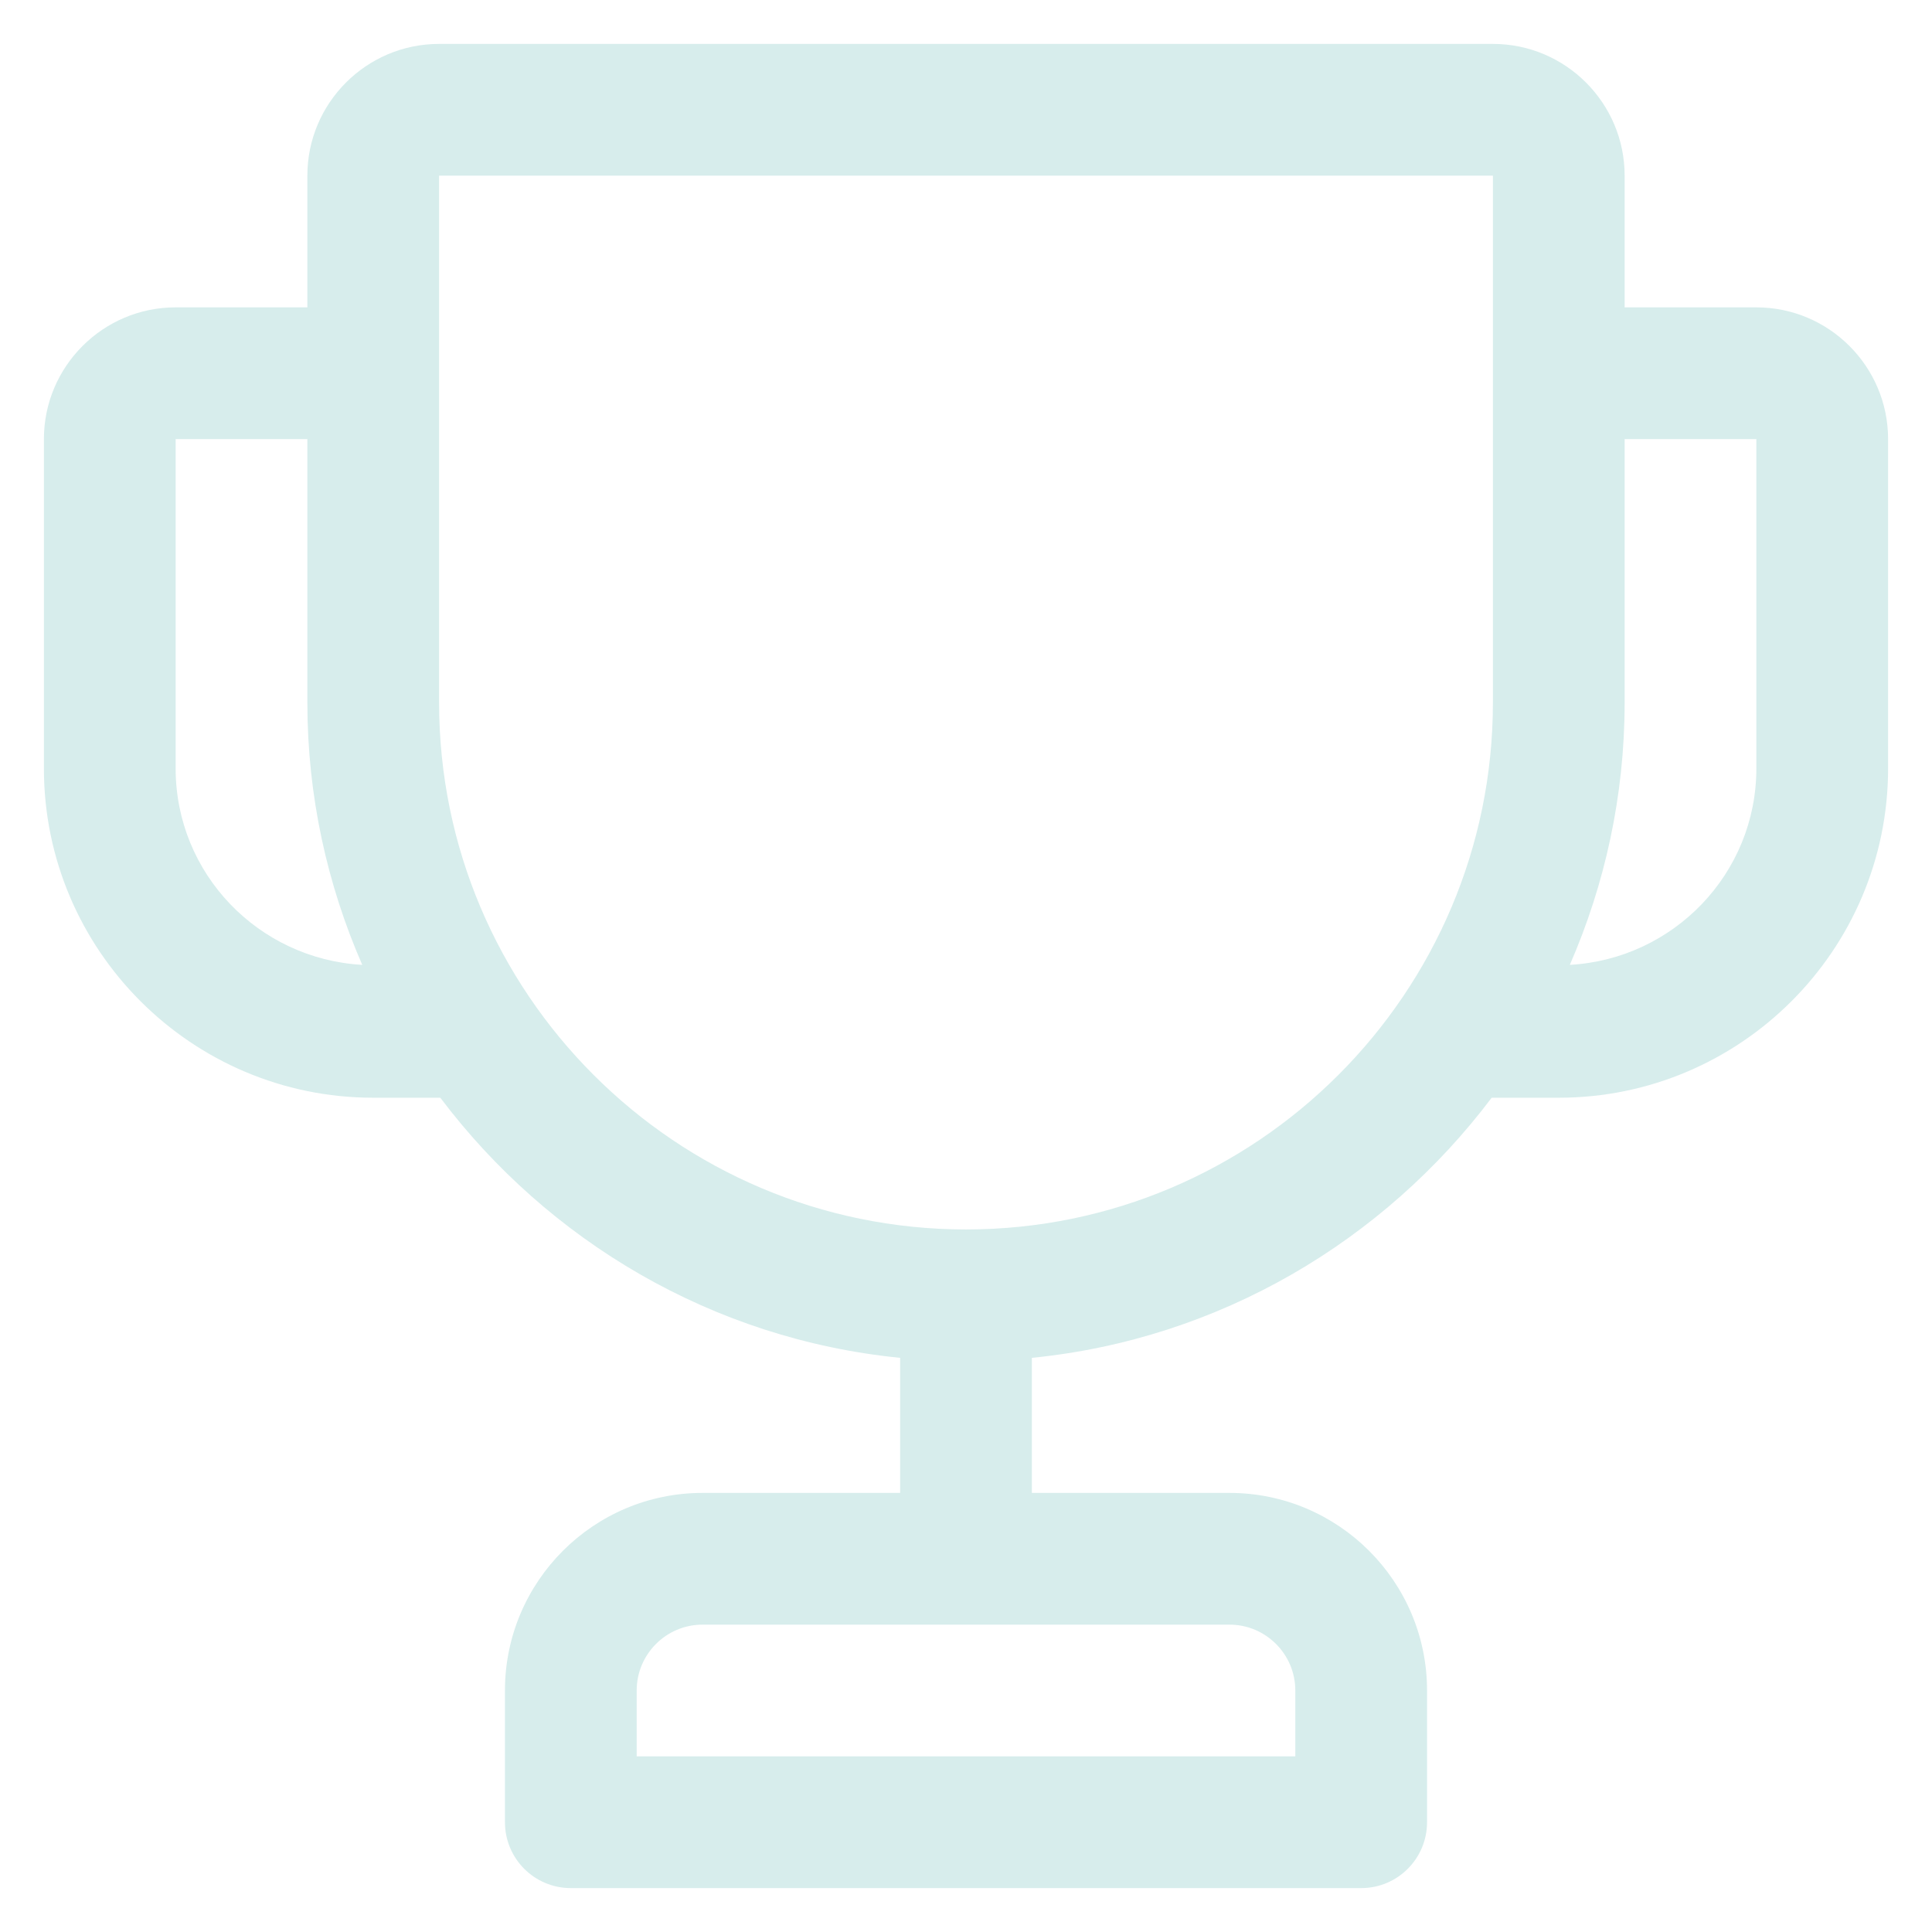 <svg width="22" height="22" viewBox="0 0 22 22" fill="none" xmlns="http://www.w3.org/2000/svg">
<path d="M20 3.5H18.5V2C18.5 1.173 17.827 0.5 17 0.5H5C4.173 0.5 3.5 1.173 3.5 2V3.5H2C1.173 3.5 0.5 4.173 0.5 5V8.75C0.5 10.818 2.182 12.5 4.25 12.5H5.014C6.243 14.13 8.112 15.249 10.25 15.462V17H8C6.759 17 5.75 18.009 5.75 19.25V20.75C5.75 21.164 6.085 21.5 6.5 21.5H15.5C15.915 21.5 16.25 21.164 16.25 20.75V19.25C16.25 18.009 15.241 17 14 17H11.75V15.462C13.888 15.249 15.757 14.13 16.986 12.5H17.75C19.818 12.5 21.5 10.818 21.5 8.75V5C21.5 4.173 20.827 3.5 20 3.5ZM14.75 19.25V20H7.25V19.25C7.25 18.837 7.586 18.5 8 18.5H14C14.414 18.5 14.75 18.837 14.75 19.25ZM2 8.75V5H3.5V8C3.5 9.062 3.725 10.071 4.125 10.987C2.943 10.921 2 9.948 2 8.75ZM11 14C7.692 14 5 11.308 5 8V2H17V8C17 11.308 14.308 14 11 14ZM20 8.75C20 9.948 19.057 10.921 17.876 10.987C18.275 10.071 18.5 9.062 18.5 8V5H20V8.75Z" fill="#D7EDEC"/>
</svg>

